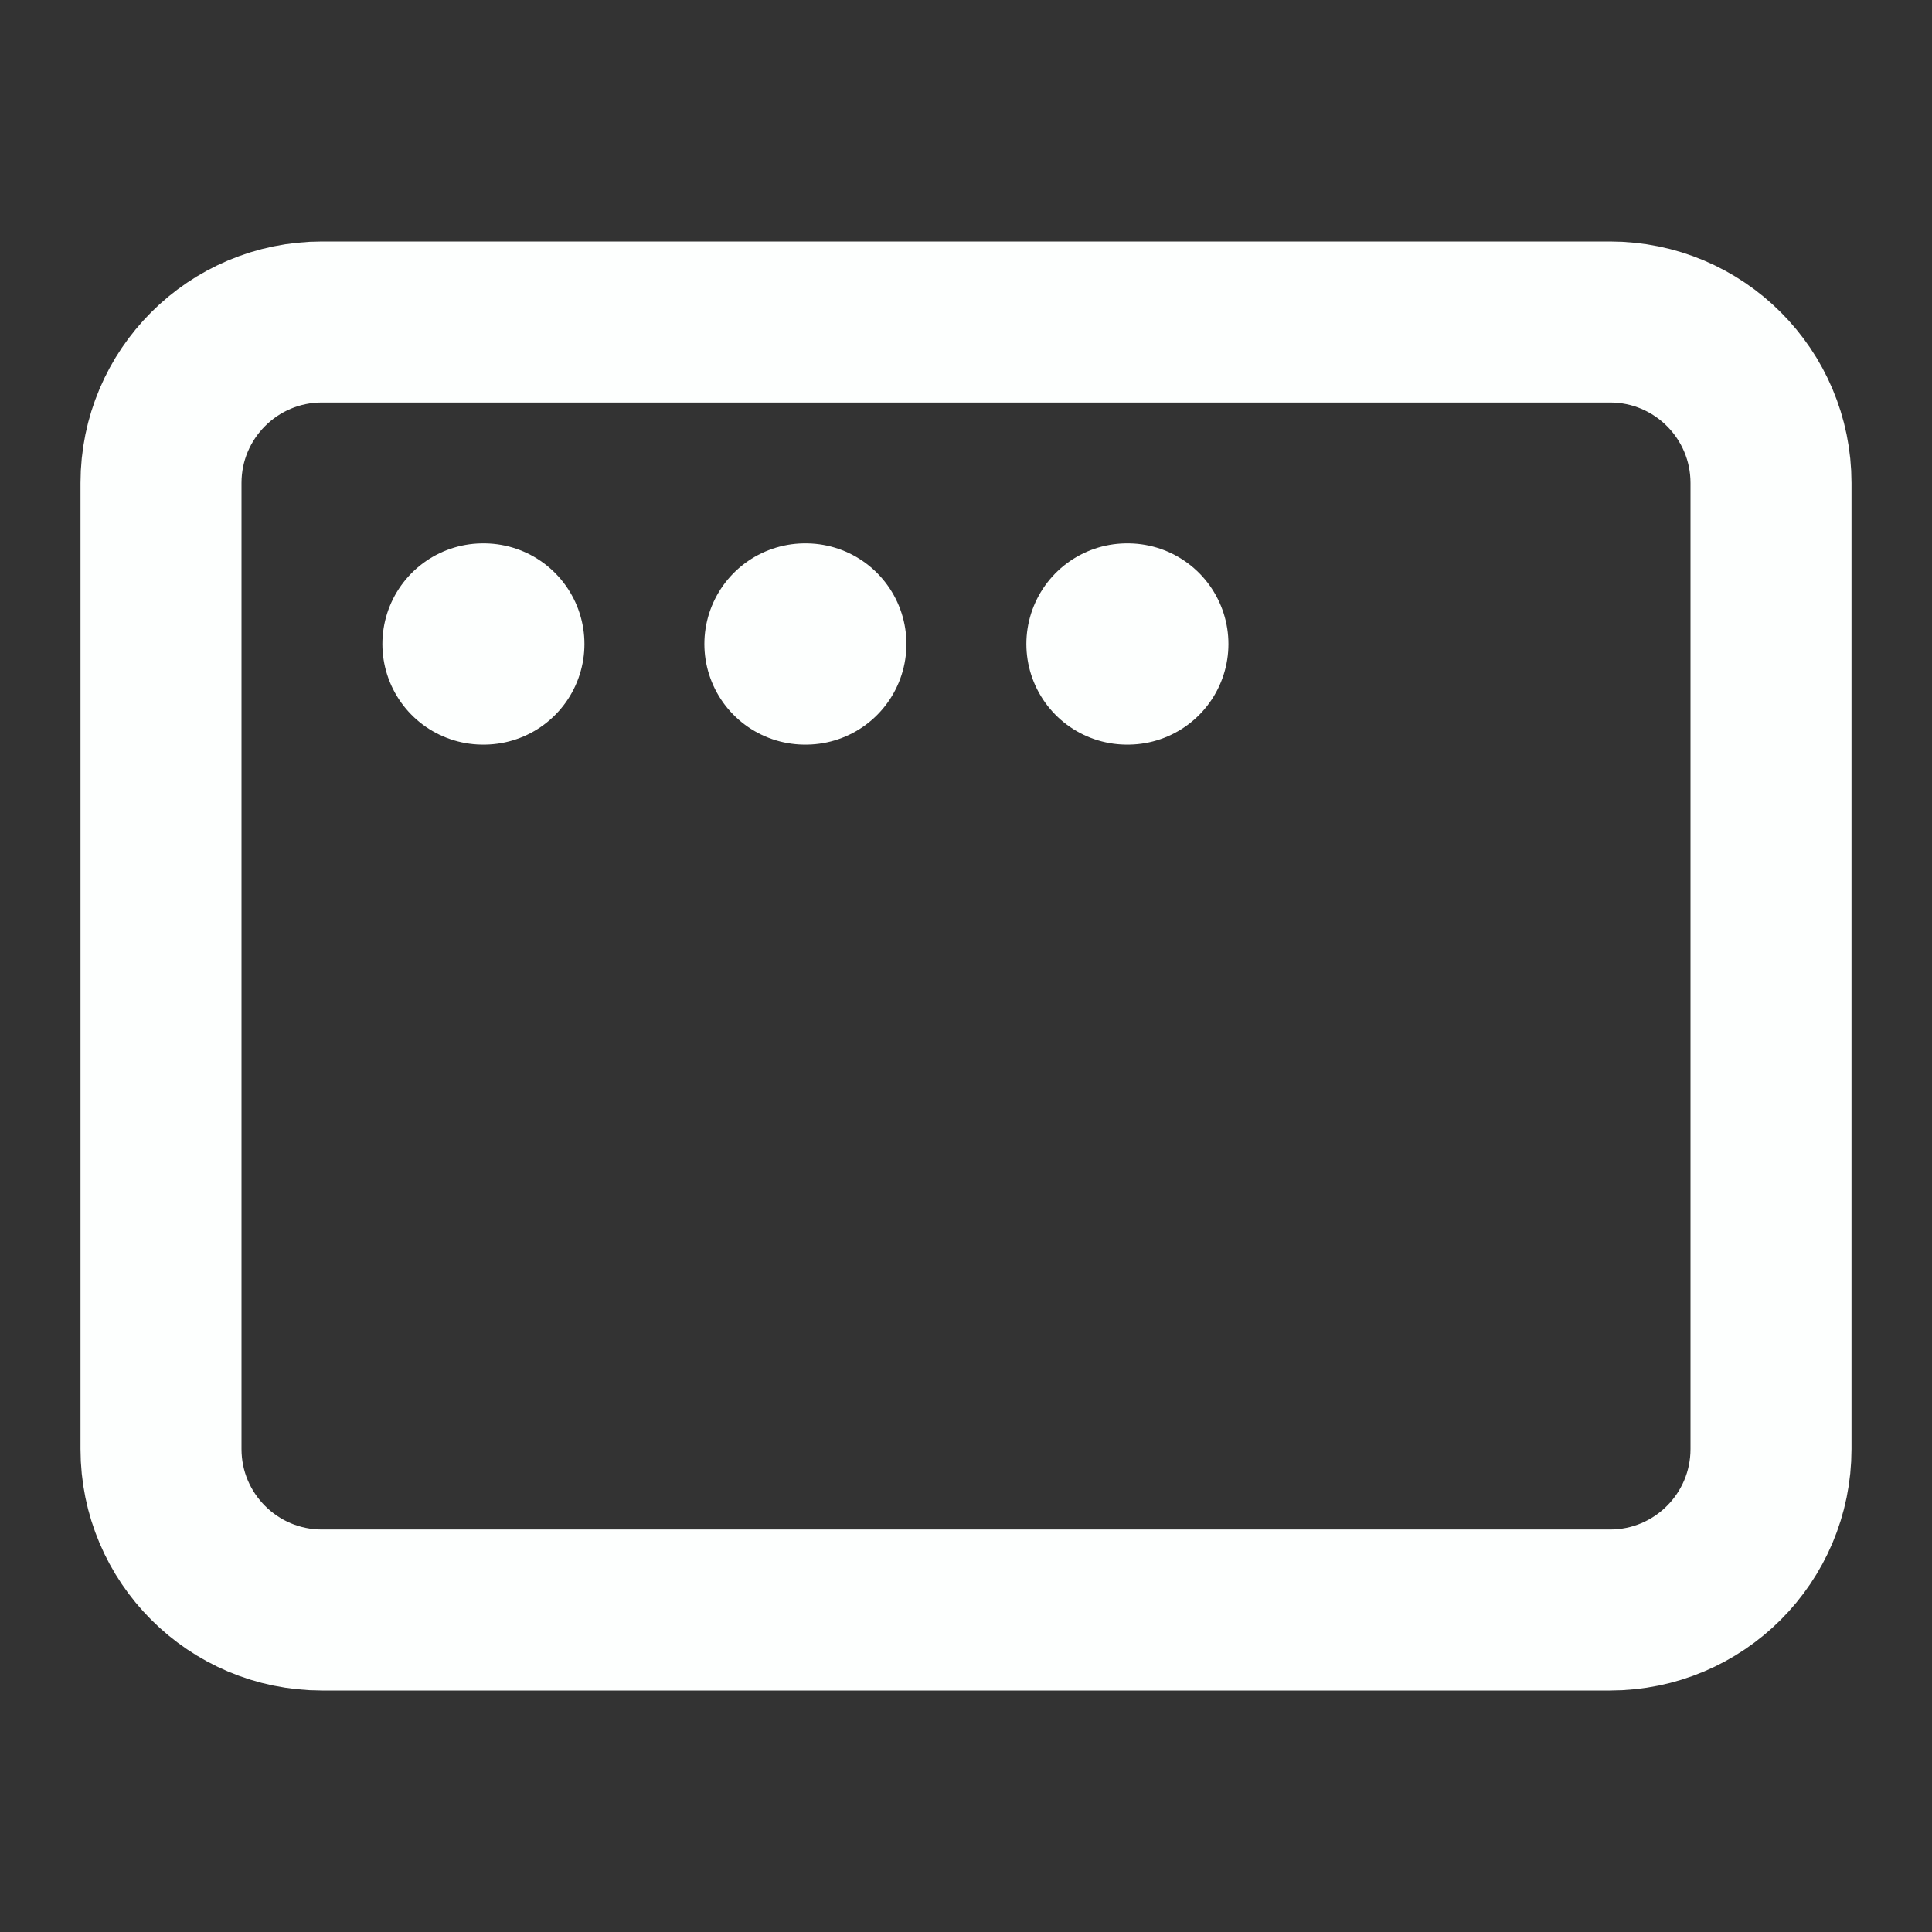 <svg width="48" height="48" viewBox="0 0 48 48" fill="none" xmlns="http://www.w3.org/2000/svg">
<rect x="0" y="0" width="48" height="48" fill="#333333" stroke="none"/>
<path d="M40 8H8C5.791 8 4 9.791 4 12V36C4 38.209 5.791 40 8 40H40C42.209 40 44 38.209 44 36V12C44 9.791 42.209 8 40 8Z" stroke="#FDFFFE" stroke-width="4" stroke-linecap="round" stroke-linejoin="round"/>
<path d="M12 16H12.02M20 16H20.02M28 16H28.02" stroke="#FDFFFE" stroke-width="5" stroke-linecap="round" stroke-linejoin="round"/>
</svg>
